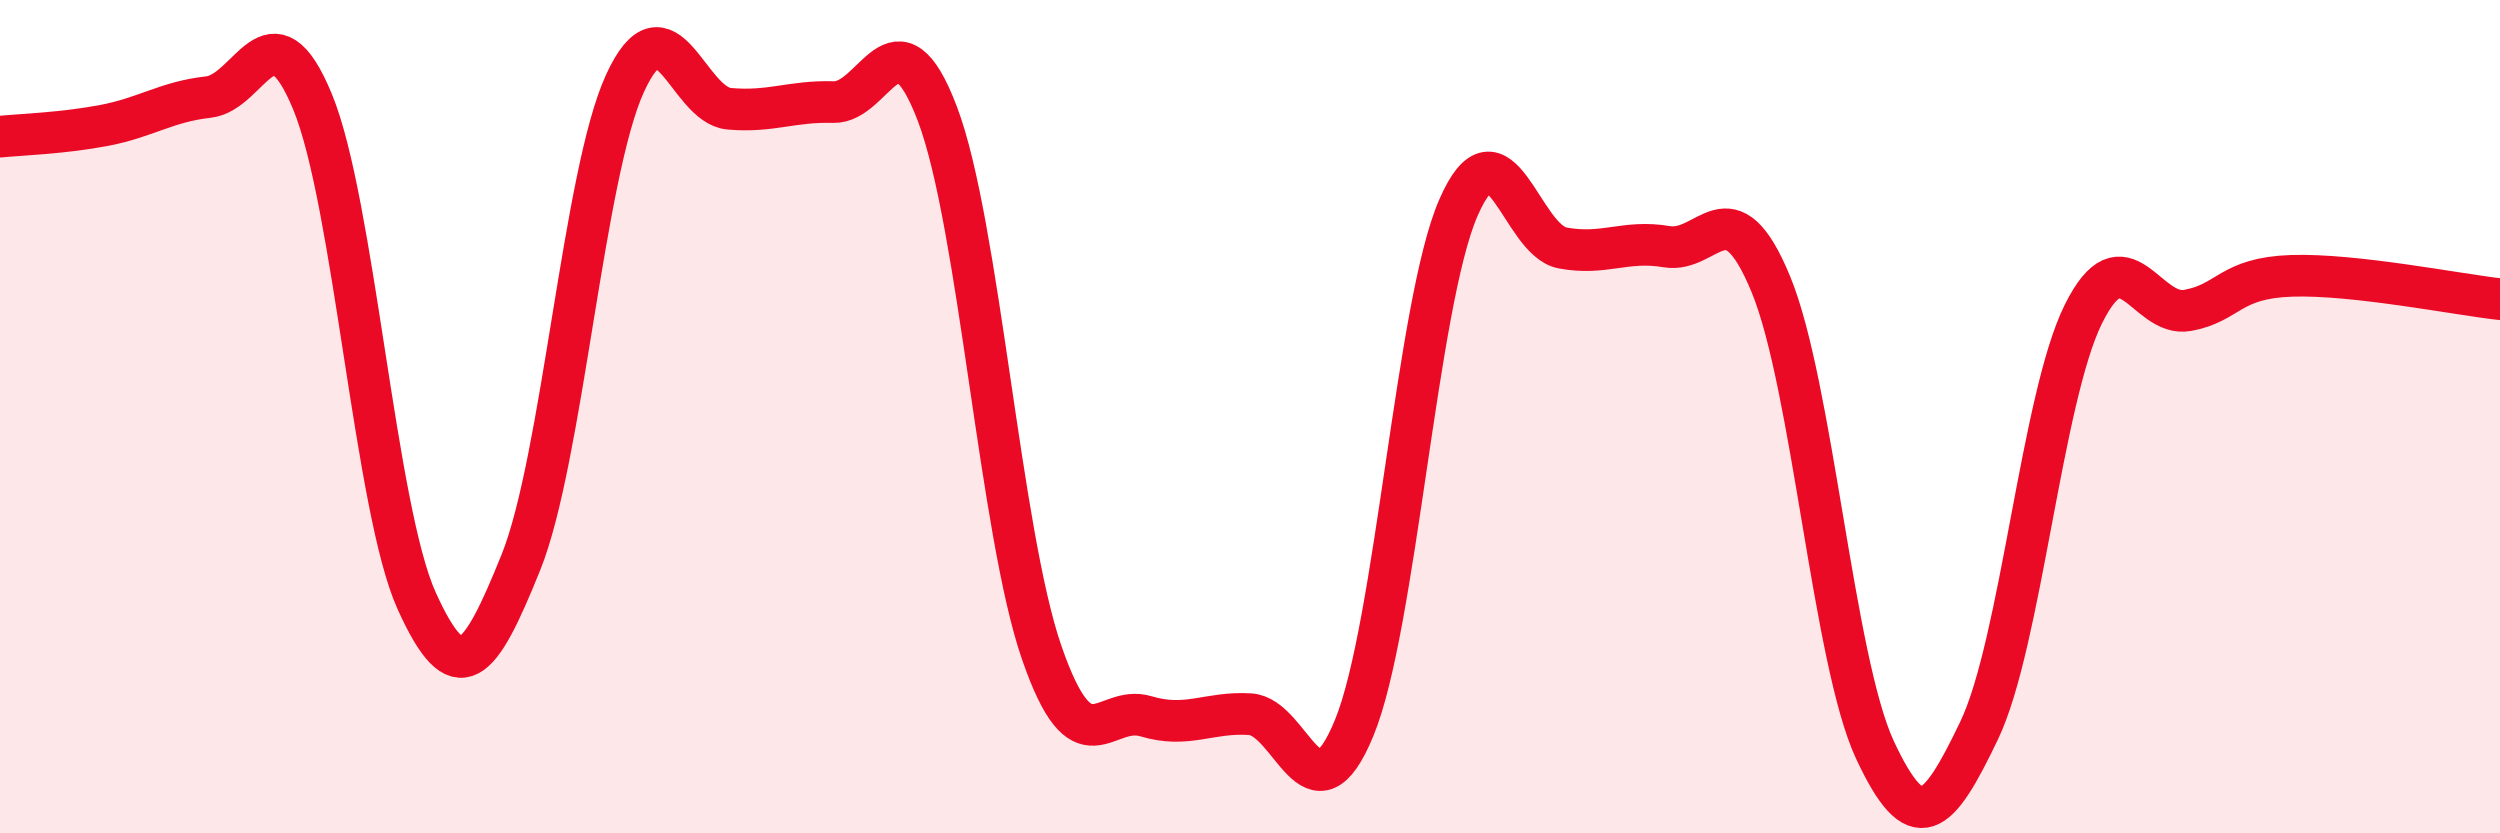 
    <svg width="60" height="20" viewBox="0 0 60 20" xmlns="http://www.w3.org/2000/svg">
      <path
        d="M 0,3.28 C 0.5,3.23 1.5,3.2 2.5,3.01 C 3.5,2.82 4,2.44 5,2.33 C 6,2.22 6.5,0.02 7.5,2.44 C 8.5,4.86 9,12.21 10,14.42 C 11,16.63 11.5,15.98 12.5,13.5 C 13.5,11.02 14,4.18 15,2 C 16,-0.18 16.5,2.52 17.5,2.61 C 18.5,2.7 19,2.42 20,2.45 C 21,2.48 21.5,0.1 22.5,2.74 C 23.5,5.38 24,12.77 25,15.66 C 26,18.55 26.5,16.89 27.5,17.19 C 28.5,17.49 29,17.08 30,17.14 C 31,17.2 31.5,19.9 32.5,17.47 C 33.5,15.04 34,7.29 35,4.99 C 36,2.69 36.5,5.76 37.5,5.95 C 38.5,6.14 39,5.75 40,5.92 C 41,6.09 41.5,4.4 42.5,6.82 C 43.5,9.24 44,15.86 45,18 C 46,20.14 46.5,19.62 47.5,17.53 C 48.5,15.44 49,9.56 50,7.54 C 51,5.52 51.5,7.63 52.5,7.45 C 53.5,7.27 53.5,6.67 55,6.62 C 56.5,6.57 59,7.07 60,7.18L60 20L0 20Z"
        fill="#EB0A25"
        opacity="0.1"
        stroke-linecap="round"
        stroke-linejoin="round"
      />
      <path
        d="M 0,3.28 C 0.5,3.23 1.5,3.2 2.5,3.01 C 3.5,2.82 4,2.44 5,2.33 C 6,2.22 6.5,0.02 7.5,2.44 C 8.5,4.86 9,12.21 10,14.42 C 11,16.63 11.5,15.98 12.5,13.5 C 13.5,11.02 14,4.18 15,2 C 16,-0.18 16.5,2.52 17.5,2.61 C 18.5,2.7 19,2.42 20,2.45 C 21,2.48 21.5,0.1 22.5,2.74 C 23.5,5.38 24,12.77 25,15.66 C 26,18.55 26.5,16.89 27.5,17.19 C 28.5,17.49 29,17.08 30,17.14 C 31,17.2 31.5,19.9 32.5,17.47 C 33.5,15.04 34,7.29 35,4.99 C 36,2.69 36.5,5.76 37.5,5.95 C 38.5,6.14 39,5.75 40,5.92 C 41,6.09 41.5,4.4 42.5,6.82 C 43.5,9.24 44,15.86 45,18 C 46,20.14 46.5,19.62 47.5,17.53 C 48.5,15.44 49,9.56 50,7.54 C 51,5.52 51.5,7.63 52.5,7.45 C 53.5,7.27 53.5,6.67 55,6.62 C 56.5,6.57 59,7.07 60,7.18"
        stroke="#EB0A25"
        stroke-width="1"
        fill="none"
        stroke-linecap="round"
        stroke-linejoin="round"
      />
    </svg>
  